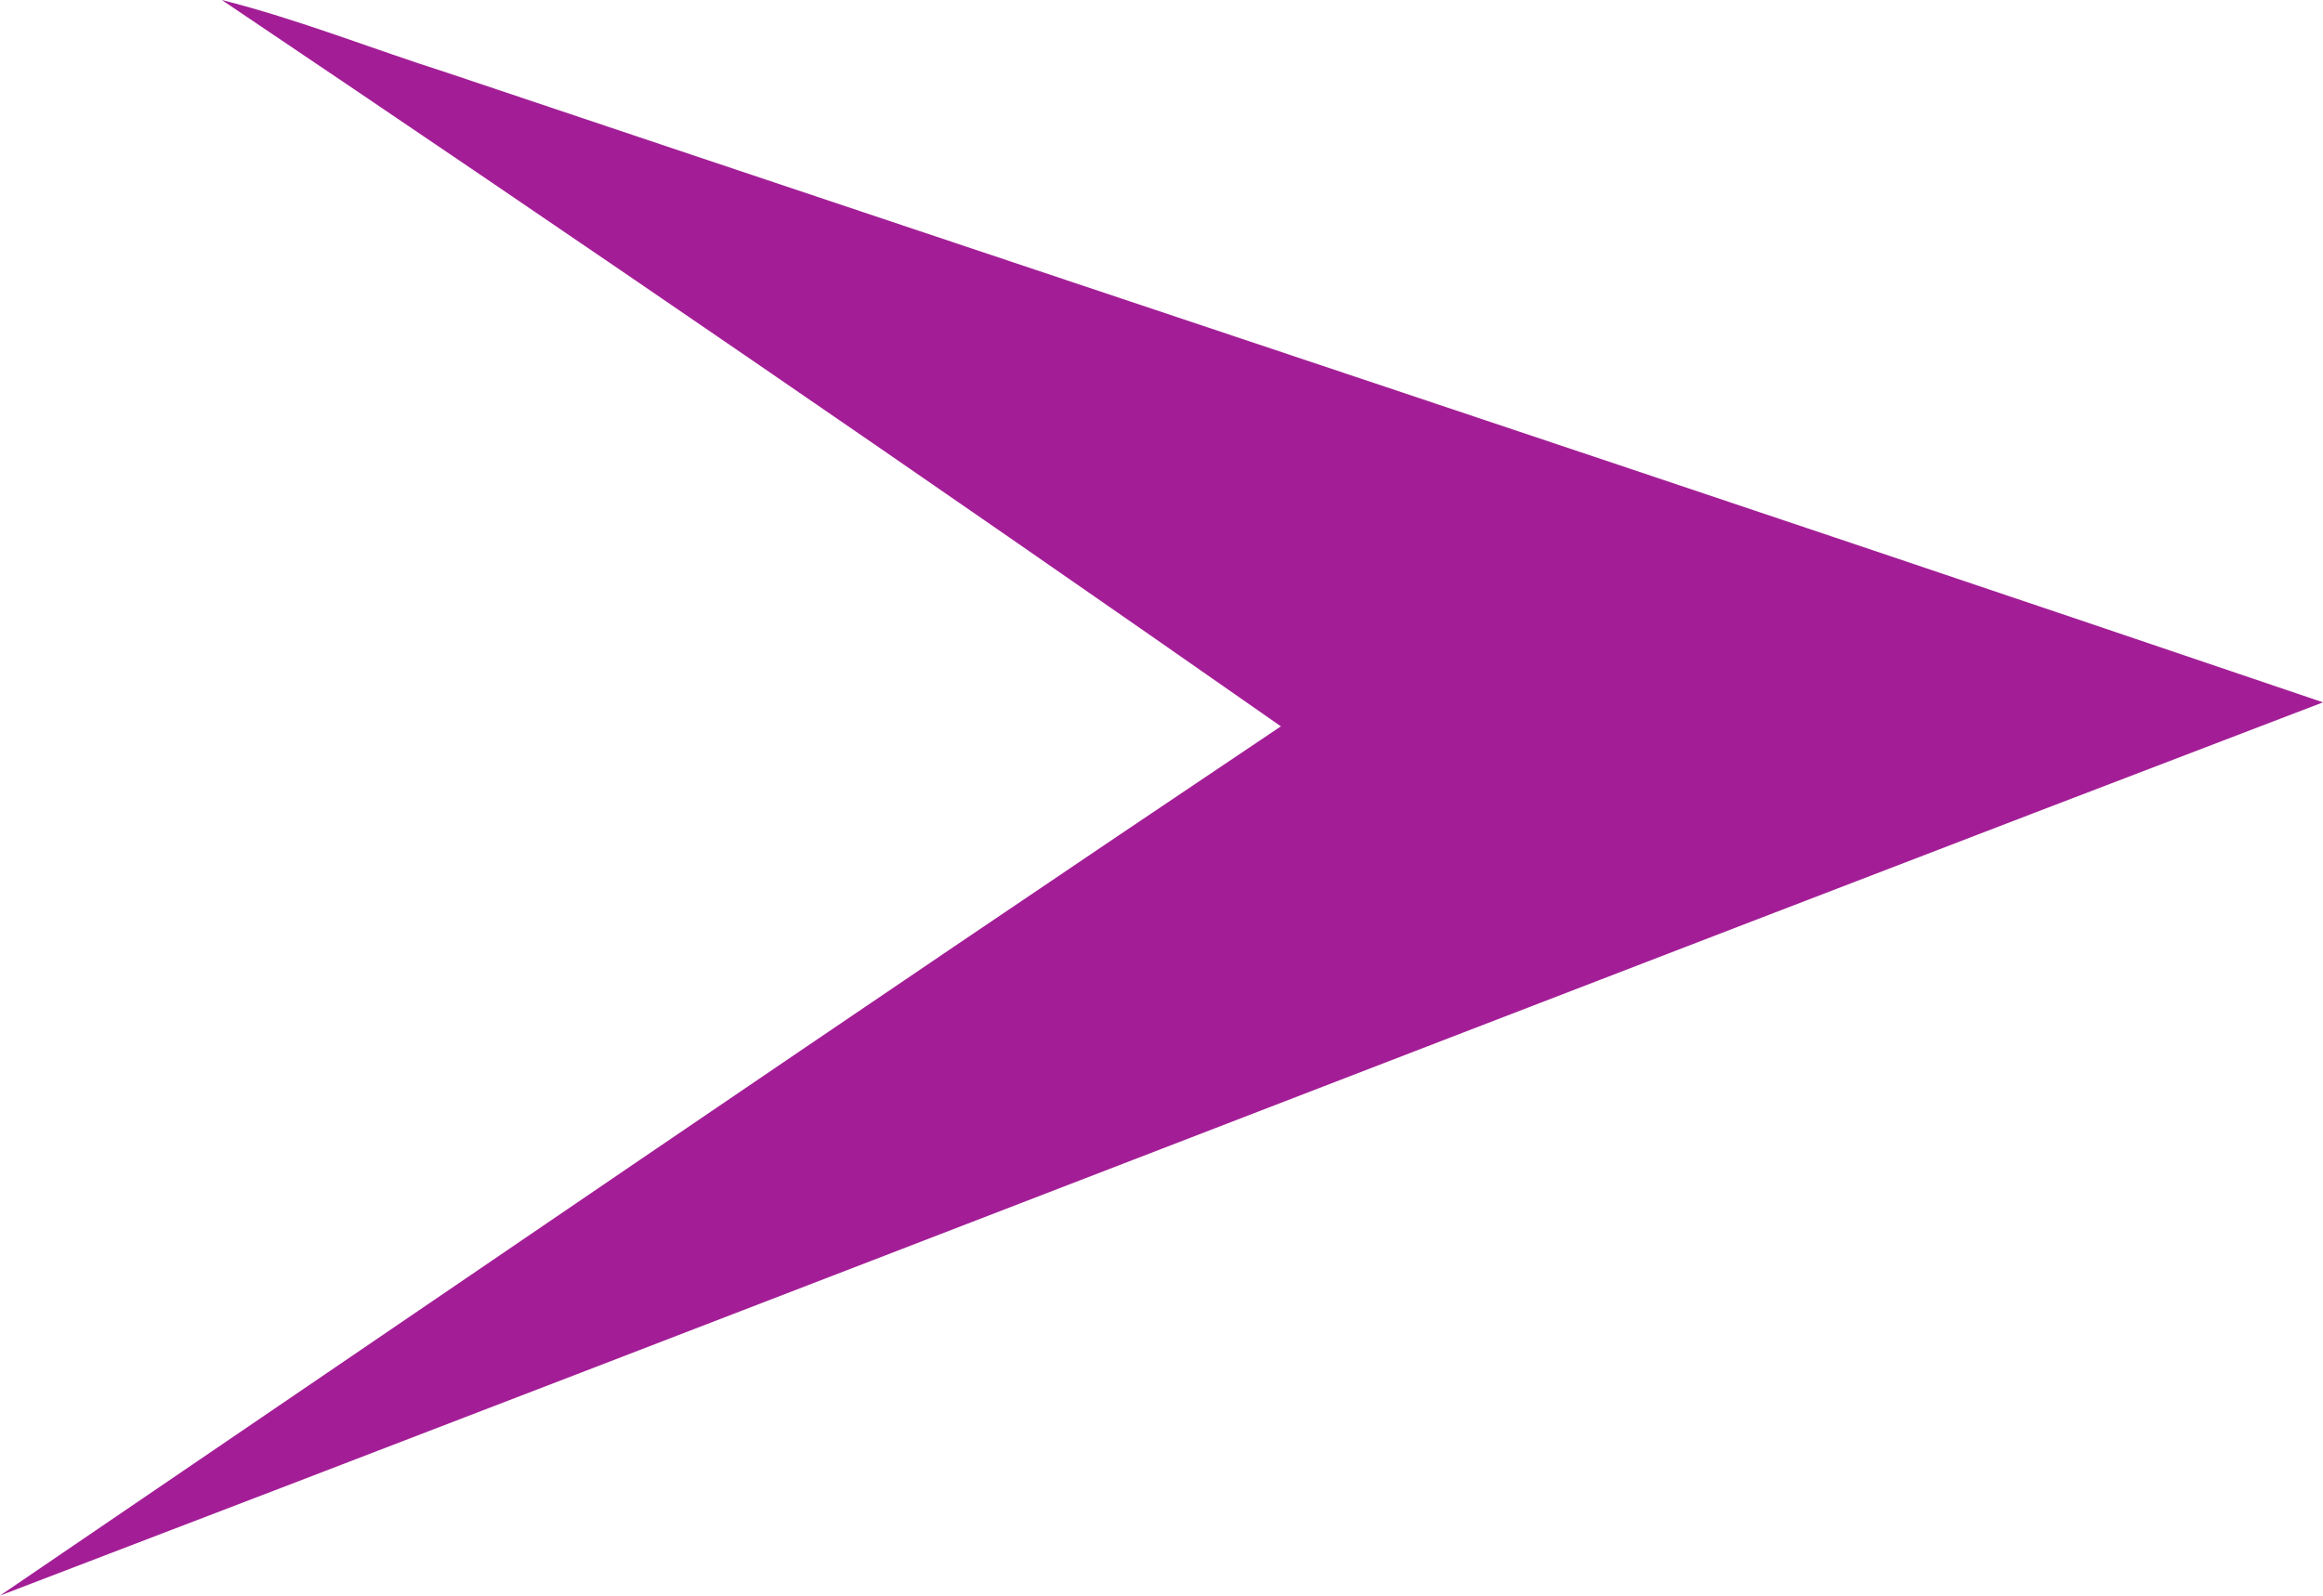 <svg xmlns="http://www.w3.org/2000/svg" width="124.83" height="85.76" viewBox="0.43 1.42 124.83 85.76"><path fill="#A31E96" d="M12.35 1.42c4.12 1.04 8.06 2.62 12.11 3.91 33.59 11.29 67.24 22.44 100.8 33.84C83.62 55.08 42.07 71.26.43 87.18 23.36 71.59 46.24 55.9 69.26 40.46 50.41 27.28 31.43 14.26 12.35 1.42z"/></svg>